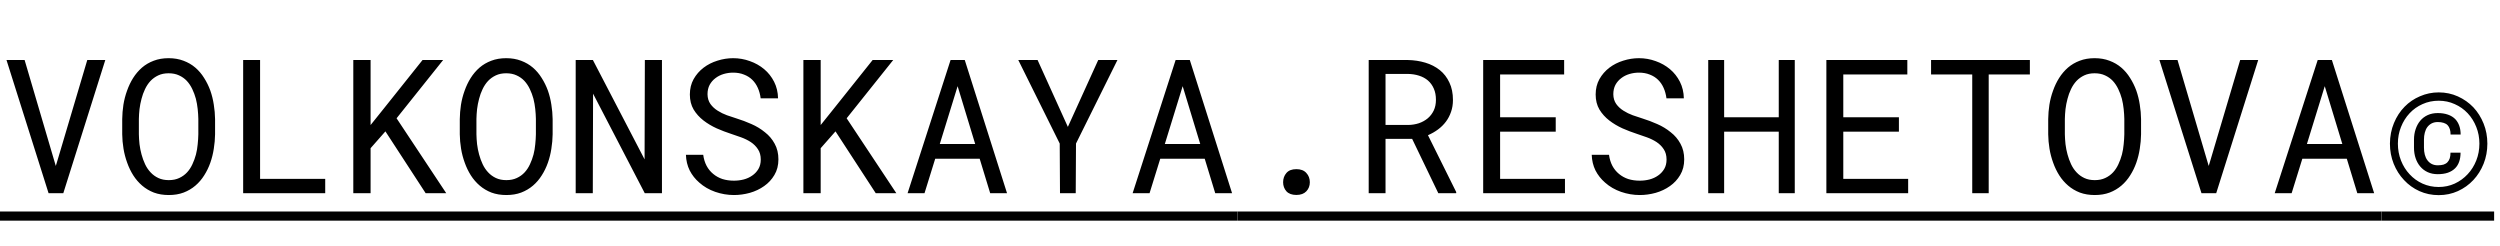 <?xml version="1.0" encoding="UTF-8"?> <svg xmlns="http://www.w3.org/2000/svg" width="427" height="42" viewBox="0 0 427 42" fill="none"> <path d="M8.297 33H10.812L17.984 10.25H14.906L9.875 27.203L9.531 28.344L9.203 27.234L4.203 10.25H1.109L8.297 33ZM36.734 22.938V20.344C36.724 19.531 36.651 18.708 36.516 17.875C36.391 17.042 36.193 16.24 35.922 15.469C35.641 14.698 35.286 13.979 34.859 13.312C34.443 12.635 33.943 12.047 33.359 11.547C32.776 11.047 32.104 10.656 31.344 10.375C30.583 10.083 29.734 9.938 28.797 9.938C27.859 9.938 27.01 10.083 26.25 10.375C25.5 10.656 24.833 11.047 24.25 11.547C23.667 12.057 23.162 12.651 22.734 13.328C22.318 13.995 21.974 14.713 21.703 15.484C21.422 16.255 21.213 17.057 21.078 17.891C20.953 18.713 20.885 19.531 20.875 20.344V22.938C20.885 23.75 20.958 24.568 21.094 25.391C21.229 26.213 21.438 27.01 21.719 27.781C21.99 28.552 22.338 29.276 22.766 29.953C23.193 30.62 23.698 31.203 24.281 31.703C24.865 32.203 25.531 32.599 26.281 32.891C27.042 33.172 27.891 33.312 28.828 33.312C29.766 33.312 30.609 33.172 31.359 32.891C32.12 32.599 32.792 32.203 33.375 31.703C33.958 31.203 34.458 30.62 34.875 29.953C35.302 29.287 35.651 28.568 35.922 27.797C36.193 27.026 36.391 26.229 36.516 25.406C36.651 24.573 36.724 23.75 36.734 22.938ZM33.875 20.312V22.938C33.865 23.479 33.828 24.047 33.766 24.641C33.714 25.234 33.615 25.818 33.469 26.391C33.312 26.974 33.109 27.531 32.859 28.062C32.62 28.583 32.318 29.042 31.953 29.438C31.578 29.844 31.13 30.167 30.609 30.406C30.099 30.646 29.505 30.766 28.828 30.766C28.151 30.766 27.557 30.646 27.047 30.406C26.537 30.167 26.094 29.844 25.719 29.438C25.344 29.042 25.031 28.578 24.781 28.047C24.531 27.516 24.328 26.958 24.172 26.375C24.016 25.802 23.901 25.219 23.828 24.625C23.766 24.031 23.729 23.469 23.719 22.938V20.312C23.729 19.781 23.766 19.224 23.828 18.641C23.901 18.047 24.016 17.458 24.172 16.875C24.318 16.302 24.516 15.755 24.766 15.234C25.016 14.703 25.328 14.234 25.703 13.828C26.078 13.432 26.521 13.115 27.031 12.875C27.542 12.635 28.13 12.516 28.797 12.516C29.474 12.516 30.068 12.635 30.578 12.875C31.088 13.104 31.531 13.417 31.906 13.812C32.281 14.219 32.594 14.688 32.844 15.219C33.094 15.74 33.297 16.287 33.453 16.859C33.599 17.443 33.703 18.031 33.766 18.625C33.828 19.208 33.865 19.771 33.875 20.312ZM44.422 30.547V10.25H41.531V33H55.547V30.547H44.422ZM65.828 22.438L72.703 33H76.219L67.734 20.203L75.688 10.25H72.172L65.5 18.609L63.297 21.359V10.25H60.344V33H63.297V25.312L65.828 22.438ZM94.391 22.938V20.344C94.38 19.531 94.307 18.708 94.172 17.875C94.047 17.042 93.849 16.24 93.578 15.469C93.297 14.698 92.943 13.979 92.516 13.312C92.099 12.635 91.599 12.047 91.016 11.547C90.432 11.047 89.76 10.656 89 10.375C88.24 10.083 87.391 9.938 86.453 9.938C85.516 9.938 84.667 10.083 83.906 10.375C83.156 10.656 82.49 11.047 81.906 11.547C81.323 12.057 80.818 12.651 80.391 13.328C79.974 13.995 79.63 14.713 79.359 15.484C79.078 16.255 78.87 17.057 78.734 17.891C78.609 18.713 78.542 19.531 78.531 20.344V22.938C78.542 23.75 78.615 24.568 78.75 25.391C78.885 26.213 79.094 27.01 79.375 27.781C79.646 28.552 79.995 29.276 80.422 29.953C80.849 30.62 81.354 31.203 81.938 31.703C82.521 32.203 83.188 32.599 83.938 32.891C84.698 33.172 85.547 33.312 86.484 33.312C87.422 33.312 88.266 33.172 89.016 32.891C89.776 32.599 90.448 32.203 91.031 31.703C91.615 31.203 92.115 30.62 92.531 29.953C92.958 29.287 93.307 28.568 93.578 27.797C93.849 27.026 94.047 26.229 94.172 25.406C94.307 24.573 94.38 23.75 94.391 22.938ZM91.531 20.312V22.938C91.521 23.479 91.484 24.047 91.422 24.641C91.37 25.234 91.271 25.818 91.125 26.391C90.969 26.974 90.766 27.531 90.516 28.062C90.276 28.583 89.974 29.042 89.609 29.438C89.234 29.844 88.787 30.167 88.266 30.406C87.755 30.646 87.162 30.766 86.484 30.766C85.807 30.766 85.213 30.646 84.703 30.406C84.193 30.167 83.75 29.844 83.375 29.438C83 29.042 82.688 28.578 82.438 28.047C82.188 27.516 81.984 26.958 81.828 26.375C81.672 25.802 81.557 25.219 81.484 24.625C81.422 24.031 81.385 23.469 81.375 22.938V20.312C81.385 19.781 81.422 19.224 81.484 18.641C81.557 18.047 81.672 17.458 81.828 16.875C81.974 16.302 82.172 15.755 82.422 15.234C82.672 14.703 82.984 14.234 83.359 13.828C83.734 13.432 84.177 13.115 84.688 12.875C85.198 12.635 85.787 12.516 86.453 12.516C87.13 12.516 87.724 12.635 88.234 12.875C88.745 13.104 89.188 13.417 89.562 13.812C89.938 14.219 90.25 14.688 90.5 15.219C90.75 15.74 90.953 16.287 91.109 16.859C91.255 17.443 91.359 18.031 91.422 18.625C91.484 19.208 91.521 19.771 91.531 20.312ZM113.062 33V10.25H110.141L110.094 27.219L101.266 10.25H98.328V33H101.25L101.297 16L110.125 33H113.062ZM129.938 27.25C129.938 27.875 129.802 28.417 129.531 28.875C129.26 29.323 128.911 29.693 128.484 29.984C128.057 30.287 127.568 30.51 127.016 30.656C126.474 30.792 125.922 30.859 125.359 30.859C124.651 30.859 123.995 30.766 123.391 30.578C122.797 30.38 122.271 30.088 121.812 29.703C121.354 29.328 120.979 28.87 120.688 28.328C120.396 27.776 120.203 27.146 120.109 26.438H117.156C117.188 27.417 117.401 28.307 117.797 29.109C118.203 29.901 118.75 30.594 119.438 31.188C120.208 31.875 121.115 32.401 122.156 32.766C123.208 33.13 124.276 33.312 125.359 33.312C126.266 33.312 127.172 33.188 128.078 32.938C128.984 32.677 129.797 32.292 130.516 31.781C131.234 31.281 131.818 30.651 132.266 29.891C132.724 29.13 132.953 28.24 132.953 27.219C132.953 26.208 132.74 25.318 132.312 24.547C131.896 23.776 131.344 23.125 130.656 22.594C129.958 22.021 129.188 21.552 128.344 21.188C127.5 20.812 126.656 20.495 125.812 20.234C125.302 20.078 124.755 19.896 124.172 19.688C123.599 19.479 123.068 19.219 122.578 18.906C122.078 18.594 121.667 18.213 121.344 17.766C121.021 17.307 120.854 16.75 120.844 16.094C120.844 15.49 120.964 14.958 121.203 14.5C121.453 14.042 121.786 13.656 122.203 13.344C122.609 13.031 123.073 12.797 123.594 12.641C124.125 12.484 124.667 12.406 125.219 12.406C125.906 12.406 126.521 12.516 127.062 12.734C127.615 12.943 128.089 13.24 128.484 13.625C128.88 14.01 129.198 14.474 129.438 15.016C129.677 15.547 129.839 16.141 129.922 16.797H132.891C132.87 15.755 132.646 14.812 132.219 13.969C131.792 13.125 131.224 12.406 130.516 11.812C129.807 11.219 128.995 10.76 128.078 10.438C127.161 10.104 126.208 9.938 125.219 9.938C124.323 9.938 123.432 10.078 122.547 10.359C121.661 10.63 120.87 11.031 120.172 11.562C119.474 12.094 118.906 12.745 118.469 13.516C118.042 14.287 117.828 15.162 117.828 16.141C117.828 17.12 118.042 17.974 118.469 18.703C118.906 19.422 119.469 20.047 120.156 20.578C120.833 21.099 121.583 21.547 122.406 21.922C123.24 22.287 124.057 22.599 124.859 22.859C125.411 23.037 125.984 23.234 126.578 23.453C127.182 23.672 127.734 23.943 128.234 24.266C128.734 24.599 129.141 25.005 129.453 25.484C129.776 25.963 129.938 26.552 129.938 27.25ZM142.703 22.438L149.578 33H153.094L144.609 20.203L152.562 10.25H149.047L142.375 18.609L140.172 21.359V10.25H137.219V33H140.172V25.312L142.703 22.438ZM167.328 27.109L169.125 33H172L164.781 10.25H162.359L155.016 33H157.906L159.734 27.109H167.328ZM160.516 24.594L163.562 14.719L166.562 24.594H160.516ZM182.391 21.672L177.219 10.25H173.922L181 24.516L181.047 33H183.734L183.781 24.516L190.859 10.25H187.578L182.391 21.672ZM205.766 27.109L207.562 33H210.438L203.219 10.25H200.797L193.453 33H196.344L198.172 27.109H205.766ZM198.953 24.594L202 14.719L205 24.594H198.953ZM219.156 31.125C219.156 31.729 219.344 32.245 219.719 32.672C220.104 33.089 220.672 33.297 221.422 33.297C222.161 33.297 222.729 33.089 223.125 32.672C223.521 32.255 223.719 31.74 223.719 31.125C223.719 30.5 223.521 29.974 223.125 29.547C222.74 29.109 222.172 28.891 221.422 28.891C220.661 28.891 220.094 29.109 219.719 29.547C219.344 29.984 219.156 30.51 219.156 31.125ZM241.195 23.719L245.664 33H248.711L248.726 32.812L243.898 23.094C244.523 22.823 245.096 22.495 245.617 22.109C246.138 21.724 246.586 21.281 246.961 20.781C247.336 20.281 247.627 19.724 247.836 19.109C248.054 18.495 248.164 17.818 248.164 17.078C248.164 15.932 247.961 14.938 247.554 14.094C247.159 13.24 246.612 12.531 245.914 11.969C245.205 11.406 244.383 10.984 243.445 10.703C242.508 10.422 241.508 10.271 240.445 10.25H233.773V33H236.648V23.719H241.195ZM236.648 21.344V12.625H240.445C241.143 12.635 241.784 12.734 242.367 12.922C242.961 13.109 243.471 13.385 243.898 13.75C244.325 14.125 244.659 14.588 244.898 15.141C245.138 15.682 245.258 16.318 245.258 17.047C245.258 17.734 245.133 18.344 244.883 18.875C244.633 19.396 244.294 19.838 243.867 20.203C243.429 20.568 242.924 20.849 242.351 21.047C241.778 21.234 241.169 21.333 240.523 21.344H236.648ZM265.718 22.484V20.031H256.218V12.719H267.156V10.25H253.327V33H267.296V30.547H256.218V22.484H265.718ZM284.647 27.25C284.647 27.875 284.512 28.417 284.241 28.875C283.97 29.323 283.621 29.693 283.194 29.984C282.767 30.287 282.278 30.51 281.726 30.656C281.184 30.792 280.632 30.859 280.069 30.859C279.361 30.859 278.705 30.766 278.101 30.578C277.507 30.38 276.981 30.088 276.522 29.703C276.064 29.328 275.689 28.87 275.397 28.328C275.106 27.776 274.913 27.146 274.819 26.438H271.866C271.897 27.417 272.111 28.307 272.507 29.109C272.913 29.901 273.46 30.594 274.147 31.188C274.918 31.875 275.825 32.401 276.866 32.766C277.918 33.13 278.986 33.312 280.069 33.312C280.976 33.312 281.882 33.188 282.788 32.938C283.694 32.677 284.507 32.292 285.226 31.781C285.944 31.281 286.528 30.651 286.976 29.891C287.434 29.13 287.663 28.24 287.663 27.219C287.663 26.208 287.45 25.318 287.022 24.547C286.606 23.776 286.054 23.125 285.366 22.594C284.668 22.021 283.897 21.552 283.054 21.188C282.21 20.812 281.366 20.495 280.522 20.234C280.012 20.078 279.465 19.896 278.882 19.688C278.309 19.479 277.778 19.219 277.288 18.906C276.788 18.594 276.377 18.213 276.054 17.766C275.731 17.307 275.564 16.75 275.554 16.094C275.554 15.49 275.674 14.958 275.913 14.5C276.163 14.042 276.496 13.656 276.913 13.344C277.319 13.031 277.783 12.797 278.304 12.641C278.835 12.484 279.377 12.406 279.929 12.406C280.616 12.406 281.231 12.516 281.772 12.734C282.325 12.943 282.799 13.24 283.194 13.625C283.59 14.01 283.908 14.474 284.147 15.016C284.387 15.547 284.549 16.141 284.632 16.797H287.601C287.58 15.755 287.356 14.812 286.929 13.969C286.502 13.125 285.934 12.406 285.226 11.812C284.517 11.219 283.705 10.76 282.788 10.438C281.871 10.104 280.918 9.938 279.929 9.938C279.033 9.938 278.142 10.078 277.257 10.359C276.371 10.63 275.58 11.031 274.882 11.562C274.184 12.094 273.616 12.745 273.179 13.516C272.752 14.287 272.538 15.162 272.538 16.141C272.538 17.12 272.752 17.974 273.179 18.703C273.616 19.422 274.179 20.047 274.866 20.578C275.543 21.099 276.293 21.547 277.116 21.922C277.95 22.287 278.767 22.599 279.569 22.859C280.121 23.037 280.694 23.234 281.288 23.453C281.892 23.672 282.444 23.943 282.944 24.266C283.444 24.599 283.851 25.005 284.163 25.484C284.486 25.963 284.647 26.552 284.647 27.25ZM306.546 33V10.25H303.811V20.031H294.483V10.25H291.764V33H294.483V22.484H303.811V33H306.546ZM324.334 22.484V20.031H314.834V12.719H325.772V10.25H311.944V33H325.913V30.547H314.834V22.484H324.334ZM346.701 12.719V10.25H329.826V12.719H336.858V33H339.67V12.719H346.701ZM365.693 22.938V20.344C365.683 19.531 365.61 18.708 365.474 17.875C365.349 17.042 365.151 16.24 364.881 15.469C364.599 14.698 364.245 13.979 363.818 13.312C363.401 12.635 362.901 12.047 362.318 11.547C361.735 11.047 361.063 10.656 360.302 10.375C359.542 10.083 358.693 9.938 357.756 9.938C356.818 9.938 355.969 10.083 355.209 10.375C354.459 10.656 353.792 11.047 353.209 11.547C352.625 12.057 352.12 12.651 351.693 13.328C351.276 13.995 350.933 14.713 350.662 15.484C350.381 16.255 350.172 17.057 350.037 17.891C349.912 18.713 349.844 19.531 349.834 20.344V22.938C349.844 23.75 349.917 24.568 350.052 25.391C350.188 26.213 350.396 27.01 350.677 27.781C350.948 28.552 351.297 29.276 351.724 29.953C352.151 30.62 352.657 31.203 353.24 31.703C353.823 32.203 354.49 32.599 355.24 32.891C356 33.172 356.849 33.312 357.787 33.312C358.724 33.312 359.568 33.172 360.318 32.891C361.079 32.599 361.75 32.203 362.334 31.703C362.917 31.203 363.417 30.62 363.834 29.953C364.261 29.287 364.61 28.568 364.881 27.797C365.151 27.026 365.349 26.229 365.474 25.406C365.61 24.573 365.683 23.75 365.693 22.938ZM362.834 20.312V22.938C362.823 23.479 362.787 24.047 362.724 24.641C362.672 25.234 362.573 25.818 362.427 26.391C362.271 26.974 362.068 27.531 361.818 28.062C361.579 28.583 361.276 29.042 360.912 29.438C360.537 29.844 360.089 30.167 359.568 30.406C359.058 30.646 358.464 30.766 357.787 30.766C357.11 30.766 356.516 30.646 356.006 30.406C355.495 30.167 355.052 29.844 354.677 29.438C354.302 29.042 353.99 28.578 353.74 28.047C353.49 27.516 353.287 26.958 353.131 26.375C352.974 25.802 352.86 25.219 352.787 24.625C352.724 24.031 352.688 23.469 352.677 22.938V20.312C352.688 19.781 352.724 19.224 352.787 18.641C352.86 18.047 352.974 17.458 353.131 16.875C353.276 16.302 353.474 15.755 353.724 15.234C353.974 14.703 354.287 14.234 354.662 13.828C355.037 13.432 355.48 13.115 355.99 12.875C356.5 12.635 357.089 12.516 357.756 12.516C358.433 12.516 359.026 12.635 359.537 12.875C360.047 13.104 360.49 13.417 360.865 13.812C361.24 14.219 361.552 14.688 361.802 15.219C362.052 15.74 362.256 16.287 362.412 16.859C362.558 17.443 362.662 18.031 362.724 18.625C362.787 19.208 362.823 19.771 362.834 20.312ZM376.013 33H378.529L385.701 10.25H382.622L377.591 27.203L377.247 28.344L376.919 27.234L371.919 10.25H368.826L376.013 33ZM400.833 27.109L402.63 33H405.505L398.286 10.25H395.864L388.521 33H391.411L393.239 27.109H400.833ZM394.021 24.594L397.068 14.719L400.068 24.594H394.021ZM420.263 26.078H418.544C418.544 26.443 418.502 26.76 418.419 27.031C418.335 27.292 418.21 27.51 418.044 27.688C417.877 27.875 417.653 28.016 417.372 28.109C417.091 28.193 416.757 28.234 416.372 28.234C415.976 28.234 415.627 28.156 415.325 28C415.033 27.844 414.789 27.63 414.591 27.359C414.393 27.088 414.247 26.771 414.153 26.406C414.059 26.042 414.013 25.646 414.013 25.219V23.844C414.013 23.427 414.059 23.037 414.153 22.672C414.247 22.297 414.393 21.974 414.591 21.703C414.789 21.443 415.033 21.234 415.325 21.078C415.627 20.922 415.976 20.844 416.372 20.844C416.757 20.844 417.091 20.891 417.372 20.984C417.653 21.068 417.882 21.203 418.059 21.391C418.226 21.568 418.351 21.792 418.434 22.062C418.518 22.323 418.559 22.63 418.559 22.984H420.278C420.278 22.422 420.2 21.922 420.044 21.484C419.888 21.047 419.664 20.672 419.372 20.359C419.039 20.016 418.617 19.755 418.106 19.578C417.606 19.401 417.028 19.312 416.372 19.312C415.726 19.312 415.153 19.427 414.653 19.656C414.153 19.885 413.731 20.203 413.388 20.609C413.044 21.016 412.778 21.5 412.591 22.062C412.403 22.615 412.309 23.213 412.309 23.859V25.219C412.309 25.875 412.403 26.479 412.591 27.031C412.778 27.583 413.044 28.057 413.388 28.453C413.731 28.859 414.153 29.177 414.653 29.406C415.153 29.635 415.726 29.75 416.372 29.75C417.018 29.75 417.591 29.667 418.091 29.5C418.591 29.323 419.007 29.068 419.341 28.734C419.643 28.432 419.872 28.057 420.028 27.609C420.184 27.162 420.263 26.651 420.263 26.078ZM409.559 24.531C409.559 23.521 409.736 22.573 410.091 21.688C410.445 20.792 410.934 20.01 411.559 19.344C412.184 18.677 412.919 18.156 413.763 17.781C414.617 17.396 415.539 17.203 416.528 17.203C417.507 17.203 418.419 17.396 419.263 17.781C420.117 18.156 420.856 18.677 421.481 19.344C422.106 20.01 422.596 20.792 422.95 21.688C423.304 22.573 423.481 23.521 423.481 24.531C423.481 25.552 423.304 26.51 422.95 27.406C422.596 28.302 422.106 29.083 421.481 29.75C420.856 30.427 420.117 30.963 419.263 31.359C418.419 31.745 417.507 31.938 416.528 31.938C415.539 31.938 414.617 31.745 413.763 31.359C412.919 30.974 412.184 30.443 411.559 29.766C410.934 29.099 410.445 28.318 410.091 27.422C409.736 26.516 409.559 25.552 409.559 24.531ZM408.2 24.531C408.2 25.75 408.414 26.896 408.841 27.969C409.268 29.031 409.856 29.958 410.606 30.75C411.346 31.552 412.221 32.182 413.231 32.641C414.252 33.099 415.351 33.328 416.528 33.328C417.705 33.328 418.799 33.099 419.809 32.641C420.82 32.182 421.7 31.552 422.45 30.75C423.19 29.958 423.773 29.031 424.2 27.969C424.627 26.896 424.841 25.75 424.841 24.531C424.841 23.312 424.627 22.172 424.2 21.109C423.773 20.047 423.19 19.12 422.45 18.328C421.7 17.547 420.82 16.927 419.809 16.469C418.799 16.01 417.705 15.781 416.528 15.781C415.414 15.781 414.351 16 413.341 16.438C412.33 16.865 411.45 17.463 410.7 18.234C409.94 19.005 409.335 19.932 408.888 21.016C408.44 22.088 408.21 23.26 408.2 24.531Z" fill="black"></path> <path d="M0 36.125H211.391V37.688H0V36.125Z" fill="black"></path> <path d="M211.406 36.125H406.778V37.688H211.406V36.125Z" fill="black"></path> <path d="M406.794 36.125H425.997V37.688H406.794V36.125Z" fill="black"></path> </svg> 